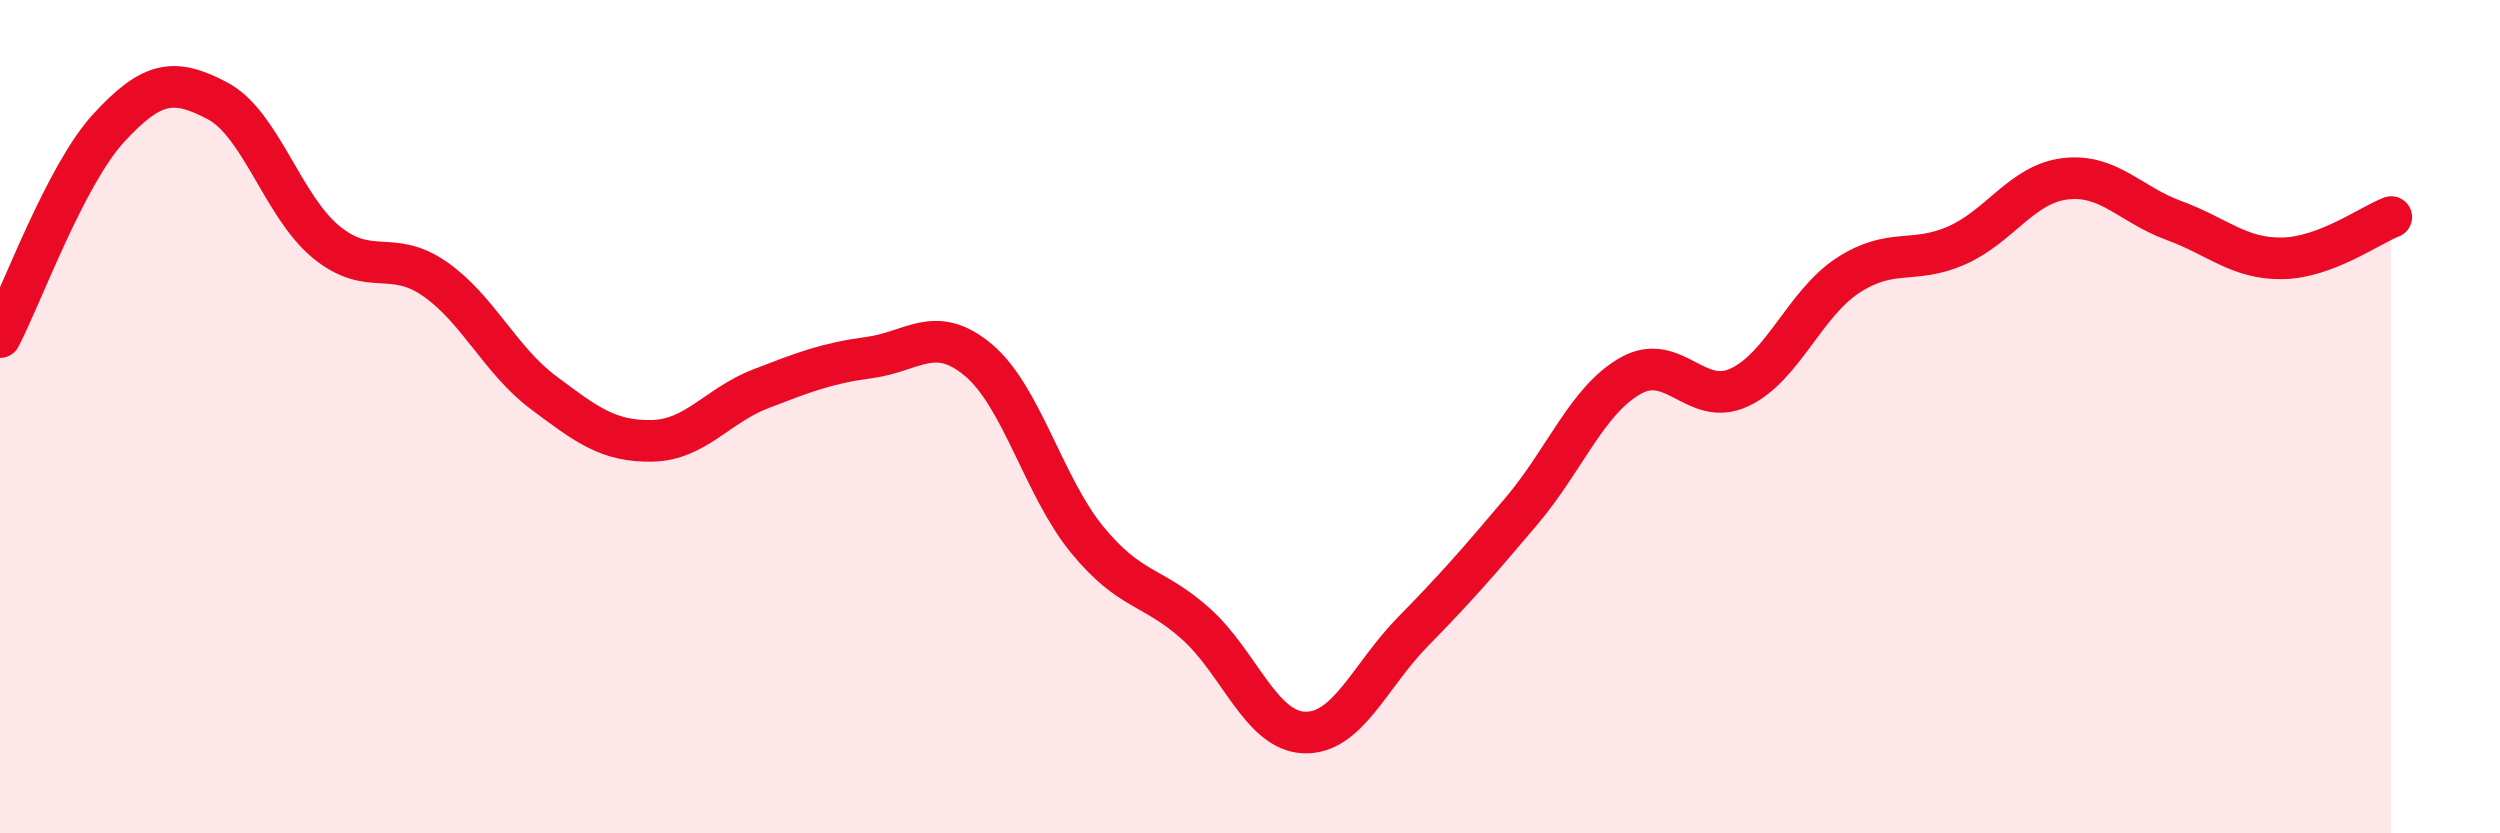 
    <svg width="60" height="20" viewBox="0 0 60 20" xmlns="http://www.w3.org/2000/svg">
      <path
        d="M 0,8.09 C 0.52,7.09 1.57,4.2 2.61,3.07 C 3.65,1.94 4.18,1.87 5.22,2.42 C 6.26,2.97 6.79,4.96 7.83,5.81 C 8.87,6.66 9.39,5.97 10.43,6.69 C 11.47,7.41 12,8.64 13.04,9.42 C 14.08,10.2 14.61,10.6 15.65,10.58 C 16.69,10.56 17.22,9.73 18.26,9.33 C 19.3,8.93 19.83,8.72 20.87,8.58 C 21.91,8.44 22.44,7.77 23.48,8.64 C 24.52,9.51 25.05,11.68 26.09,12.95 C 27.13,14.22 27.66,14.04 28.7,14.97 C 29.74,15.9 30.26,17.54 31.3,17.58 C 32.34,17.62 32.87,16.22 33.91,15.16 C 34.95,14.1 35.48,13.49 36.52,12.26 C 37.56,11.03 38.09,9.61 39.13,9.02 C 40.17,8.43 40.7,9.78 41.74,9.3 C 42.78,8.82 43.31,7.29 44.35,6.61 C 45.39,5.93 45.92,6.35 46.96,5.89 C 48,5.43 48.53,4.41 49.57,4.29 C 50.61,4.17 51.13,4.91 52.17,5.29 C 53.21,5.67 53.74,6.22 54.78,6.2 C 55.82,6.18 56.87,5.41 57.39,5.21L57.39 20L0 20Z"
        fill="#EB0A25"
        opacity="0.1"
        stroke-linecap="round"
        stroke-linejoin="round"
      />
      <path
        d="M 0,8.09 C 0.52,7.09 1.57,4.2 2.61,3.07 C 3.65,1.94 4.18,1.87 5.22,2.42 C 6.26,2.97 6.79,4.96 7.83,5.81 C 8.87,6.66 9.39,5.97 10.43,6.69 C 11.47,7.41 12,8.64 13.04,9.42 C 14.08,10.2 14.61,10.6 15.65,10.58 C 16.69,10.56 17.22,9.73 18.26,9.33 C 19.3,8.93 19.83,8.72 20.87,8.58 C 21.91,8.44 22.44,7.77 23.48,8.64 C 24.52,9.51 25.05,11.68 26.09,12.95 C 27.13,14.22 27.66,14.04 28.7,14.97 C 29.74,15.9 30.26,17.54 31.3,17.58 C 32.34,17.62 32.87,16.22 33.91,15.16 C 34.95,14.1 35.48,13.49 36.52,12.26 C 37.56,11.03 38.09,9.61 39.13,9.02 C 40.17,8.43 40.7,9.78 41.74,9.3 C 42.78,8.82 43.31,7.29 44.35,6.61 C 45.39,5.93 45.92,6.35 46.96,5.89 C 48,5.43 48.53,4.41 49.57,4.29 C 50.61,4.17 51.13,4.91 52.17,5.29 C 53.21,5.67 53.74,6.22 54.78,6.2 C 55.82,6.18 56.87,5.41 57.39,5.21"
        stroke="#EB0A25"
        stroke-width="1"
        fill="none"
        stroke-linecap="round"
        stroke-linejoin="round"
      />
    </svg>
  